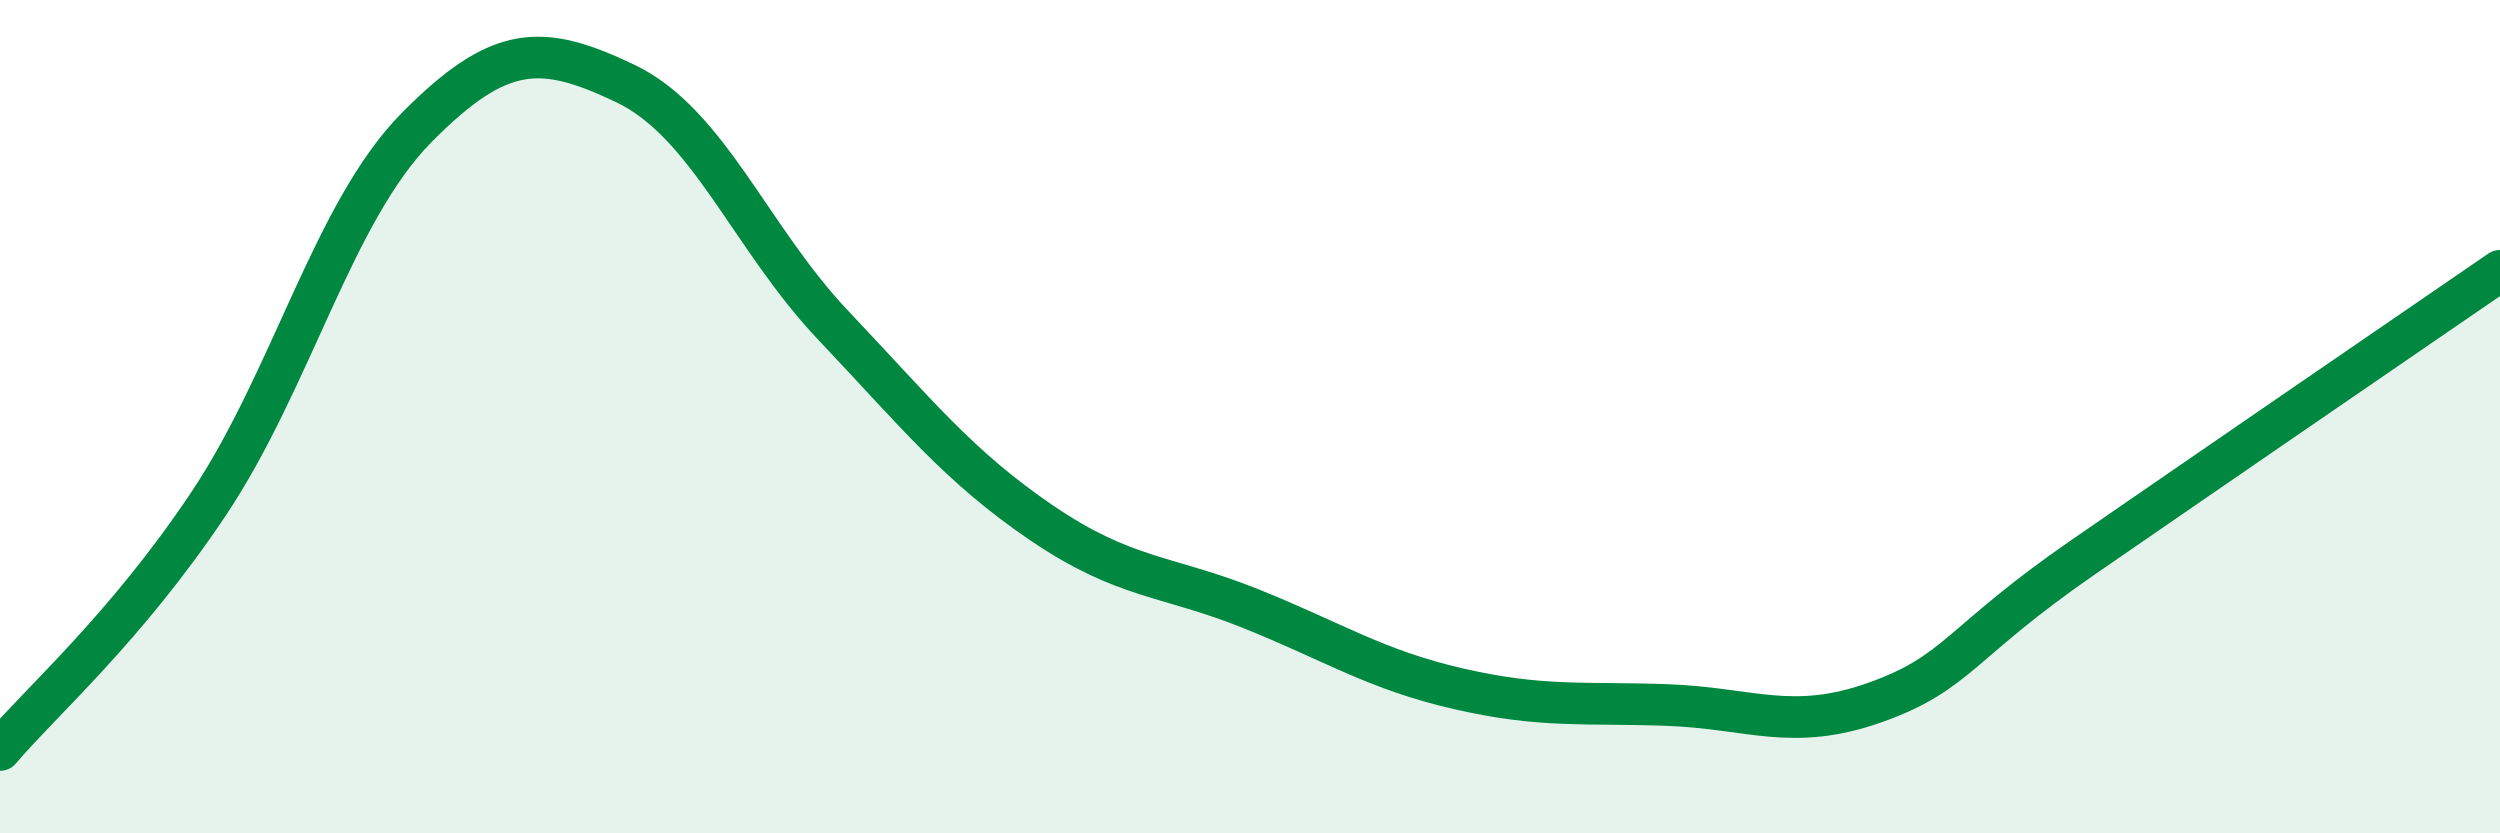 
    <svg width="60" height="20" viewBox="0 0 60 20" xmlns="http://www.w3.org/2000/svg">
      <path
        d="M 0,18 C 1,16.82 3,15.09 5,12.1 C 7,9.11 8,5.08 10,3.06 C 12,1.04 13,1.05 15,2 C 17,2.95 18,5.7 20,7.81 C 22,9.92 23,11.19 25,12.55 C 27,13.91 28,13.8 30,14.6 C 32,15.4 33,16.07 35,16.53 C 37,16.99 38,16.85 40,16.92 C 42,16.99 43,17.57 45,16.86 C 47,16.15 47,15.44 50,13.37 C 53,11.3 58,7.87 60,6.5L60 20L0 20Z"
        fill="#008740"
        opacity="0.1"
        stroke-linecap="round"
        stroke-linejoin="round"
      />
      <path
        d="M 0,18 C 1,16.82 3,15.09 5,12.1 C 7,9.11 8,5.08 10,3.06 C 12,1.04 13,1.05 15,2 C 17,2.95 18,5.7 20,7.81 C 22,9.92 23,11.19 25,12.55 C 27,13.91 28,13.8 30,14.6 C 32,15.4 33,16.07 35,16.53 C 37,16.99 38,16.85 40,16.92 C 42,16.99 43,17.57 45,16.86 C 47,16.15 47,15.44 50,13.37 C 53,11.3 58,7.87 60,6.5"
        stroke="#008740"
        stroke-width="1"
        fill="none"
        stroke-linecap="round"
        stroke-linejoin="round"
      />
    </svg>
  